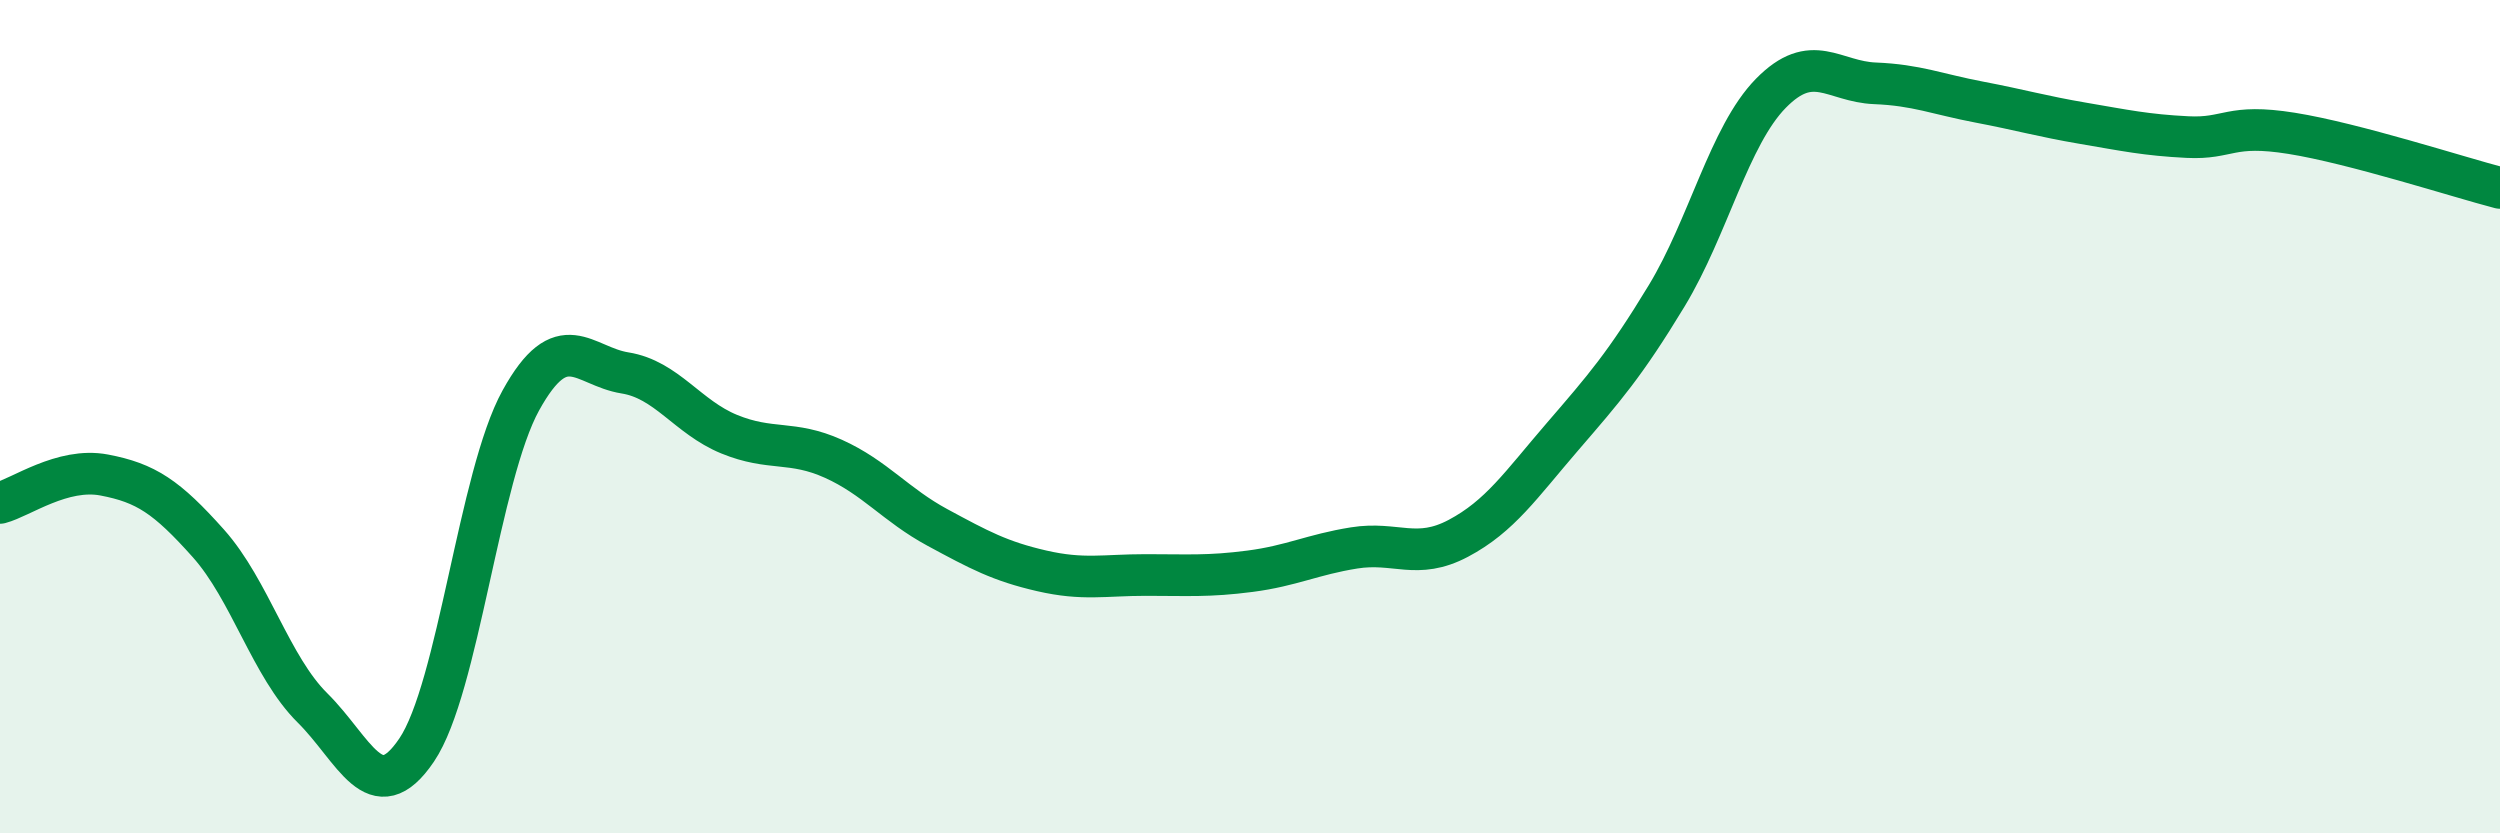 
    <svg width="60" height="20" viewBox="0 0 60 20" xmlns="http://www.w3.org/2000/svg">
      <path
        d="M 0,12.07 C 0.5,11.94 1.5,11.21 2.5,11.4 C 3.5,11.59 4,11.92 5,13.04 C 6,14.16 6.5,16 7.5,16.99 C 8.5,17.98 9,19.48 10,18 C 11,16.52 11.5,11.42 12.5,9.61 C 13.5,7.8 14,8.79 15,8.95 C 16,9.11 16.5,10.01 17.5,10.42 C 18.5,10.83 19,10.56 20,11.01 C 21,11.46 21.5,12.12 22.5,12.66 C 23.5,13.2 24,13.47 25,13.7 C 26,13.93 26.5,13.8 27.5,13.8 C 28.5,13.8 29,13.84 30,13.71 C 31,13.58 31.5,13.31 32.5,13.15 C 33.5,12.99 34,13.45 35,12.92 C 36,12.39 36.5,11.64 37.5,10.48 C 38.5,9.32 39,8.75 40,7.1 C 41,5.45 41.5,3.26 42.5,2.24 C 43.5,1.22 44,1.96 45,2 C 46,2.04 46.5,2.26 47.5,2.45 C 48.5,2.64 49,2.79 50,2.96 C 51,3.13 51.5,3.24 52.5,3.29 C 53.5,3.34 53.5,2.96 55,3.2 C 56.5,3.44 59,4.25 60,4.51L60 20L0 20Z"
        fill="#008740"
        opacity="0.1"
        stroke-linecap="round"
        stroke-linejoin="round"
      />
      <path
        d="M 0,12.07 C 0.5,11.94 1.5,11.21 2.5,11.4 C 3.5,11.59 4,11.92 5,13.04 C 6,14.16 6.5,16 7.5,16.99 C 8.5,17.98 9,19.48 10,18 C 11,16.52 11.5,11.42 12.5,9.61 C 13.5,7.8 14,8.79 15,8.95 C 16,9.11 16.5,10.01 17.5,10.42 C 18.5,10.83 19,10.56 20,11.01 C 21,11.46 21.5,12.12 22.5,12.66 C 23.5,13.2 24,13.47 25,13.7 C 26,13.93 26.5,13.8 27.5,13.8 C 28.5,13.8 29,13.84 30,13.71 C 31,13.58 31.5,13.31 32.5,13.15 C 33.5,12.99 34,13.45 35,12.92 C 36,12.39 36.5,11.64 37.5,10.48 C 38.5,9.32 39,8.75 40,7.1 C 41,5.45 41.5,3.26 42.5,2.24 C 43.5,1.22 44,1.96 45,2 C 46,2.04 46.5,2.26 47.5,2.45 C 48.5,2.64 49,2.79 50,2.96 C 51,3.13 51.5,3.24 52.5,3.29 C 53.5,3.34 53.5,2.96 55,3.2 C 56.5,3.44 59,4.25 60,4.51"
        stroke="#008740"
        stroke-width="1"
        fill="none"
        stroke-linecap="round"
        stroke-linejoin="round"
      />
    </svg>
  